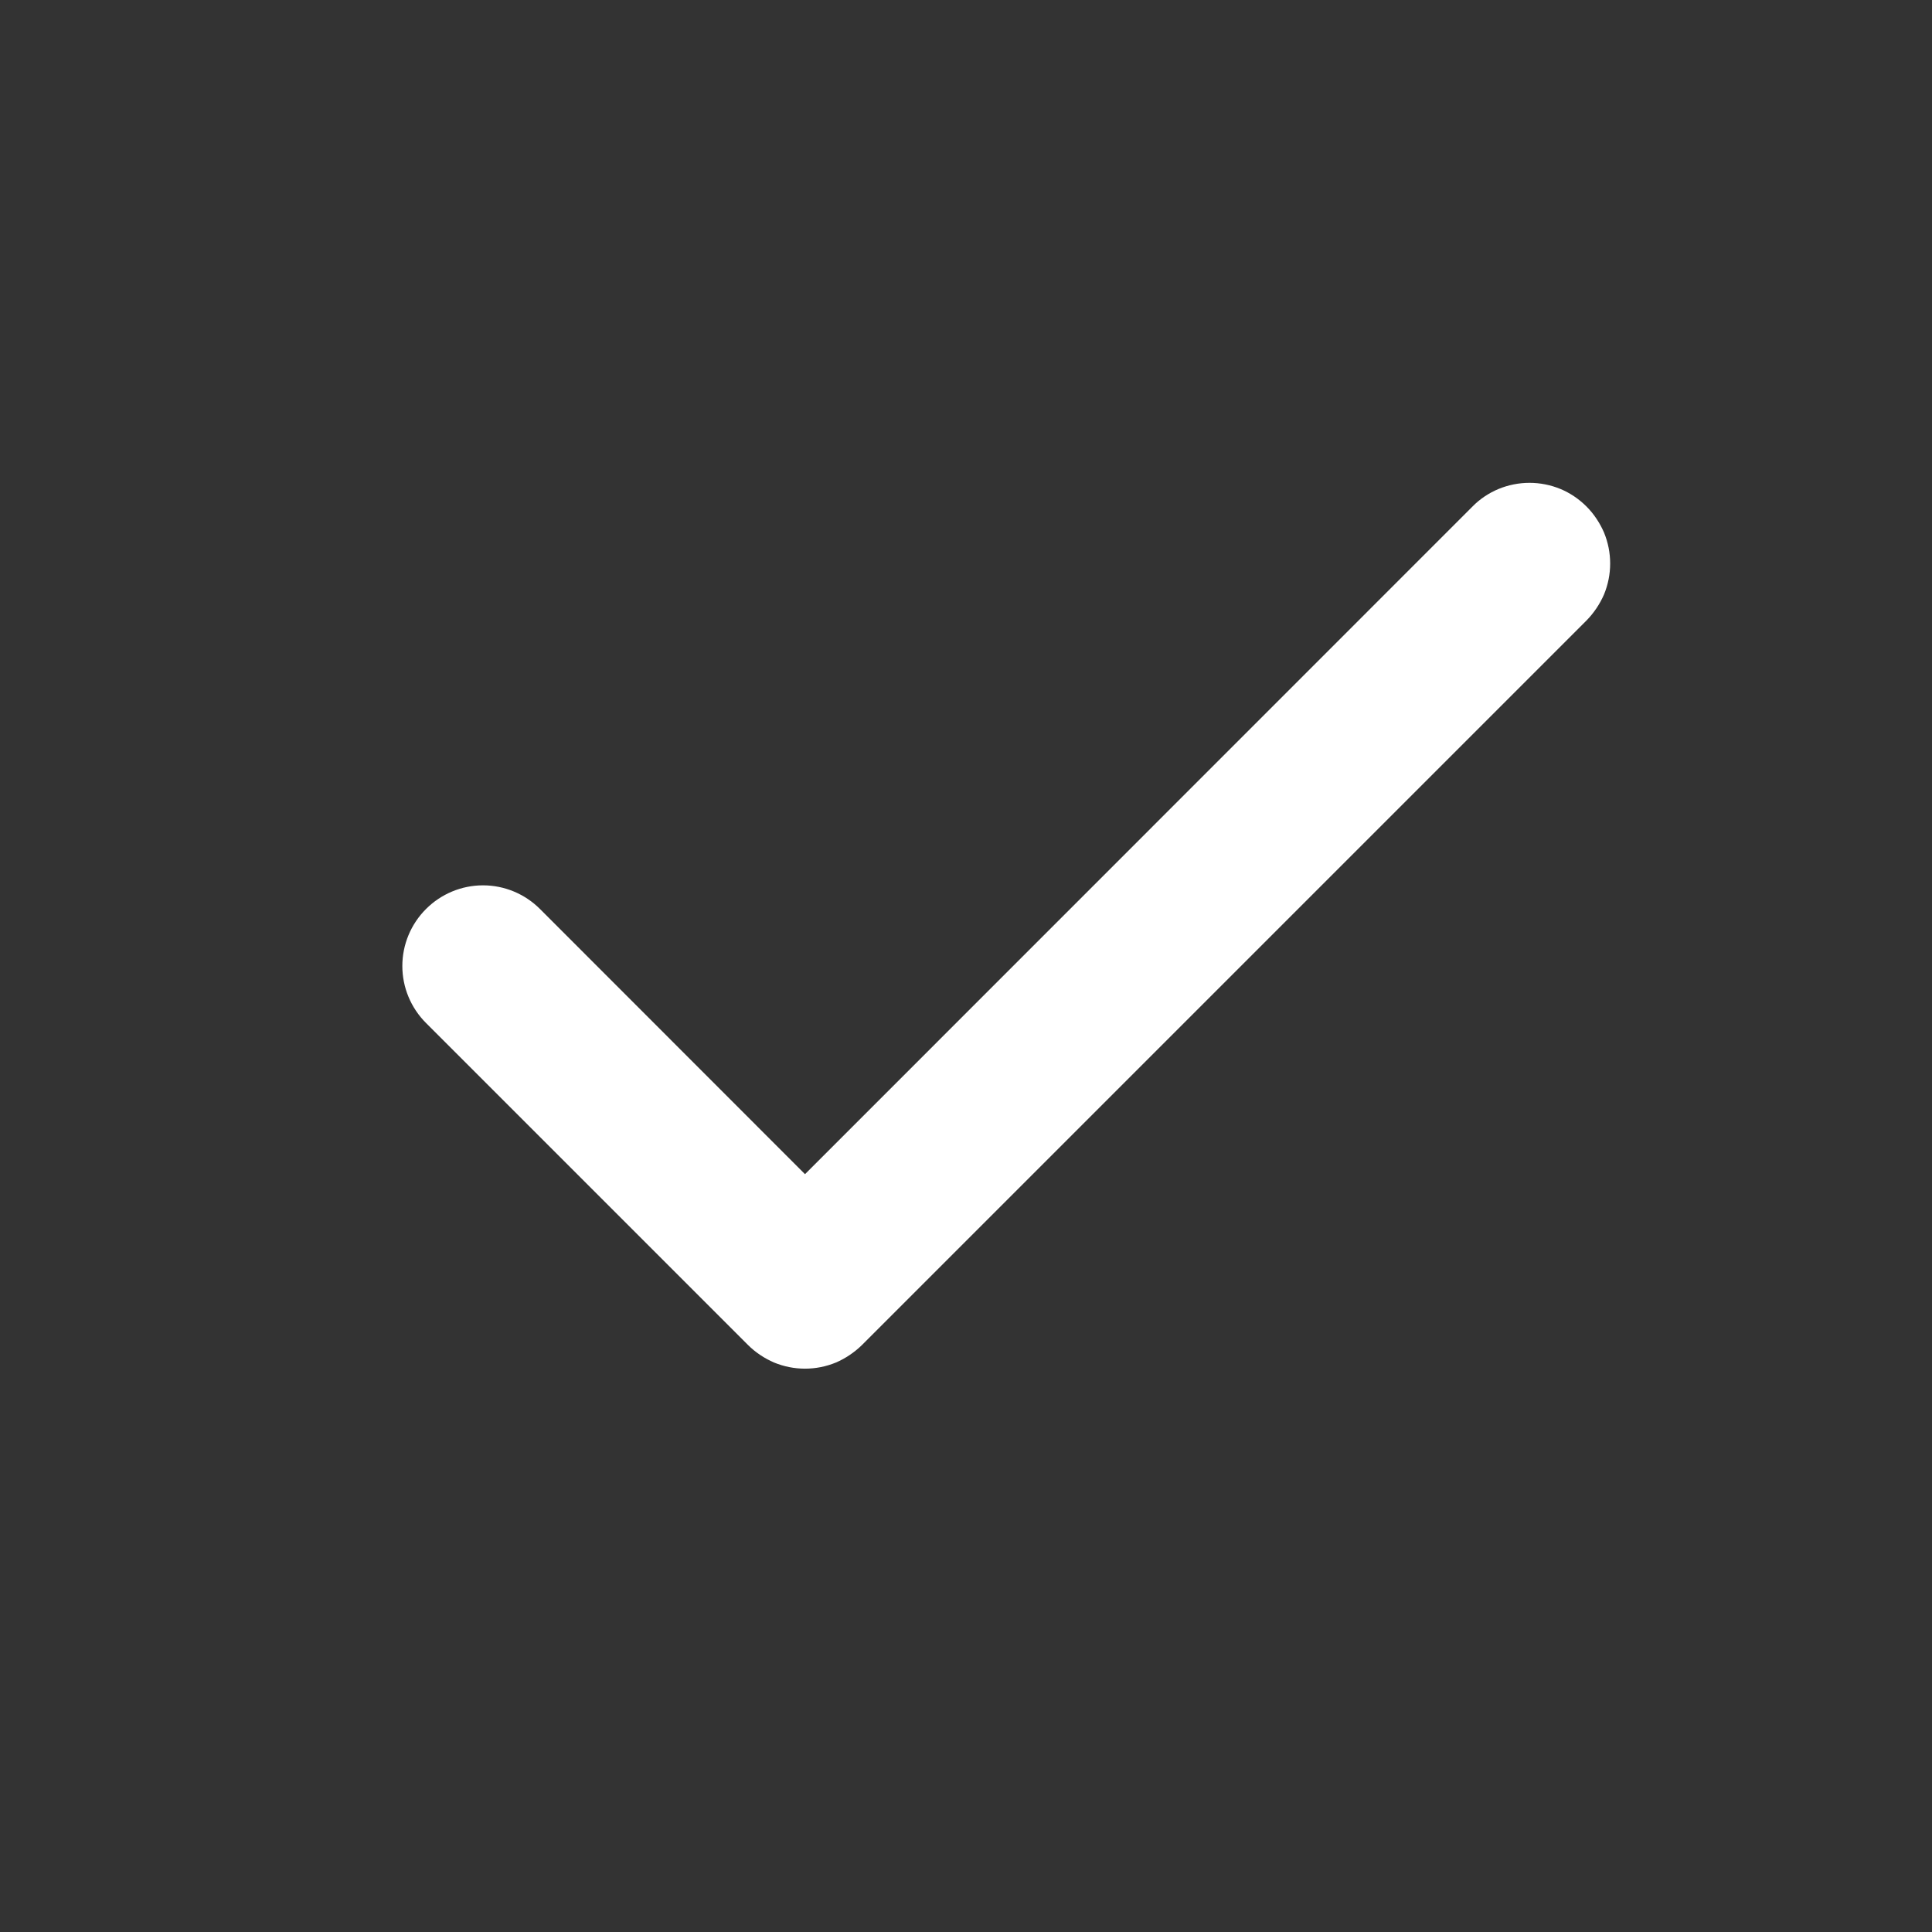 <svg width="12" height="12" viewBox="0 0 12 12" fill="none" xmlns="http://www.w3.org/2000/svg">
<rect x="0" y="0" width="12" height="12" fill="#333333" stroke="none"/>
<path d="M9.854 3.146C9.9 3.192 9.937 3.248 9.963 3.308C9.988 3.369 10.001 3.434 10.001 3.5C10.001 3.566 9.988 3.631 9.963 3.692C9.937 3.752 9.9 3.807 9.854 3.854L5.354 8.354C5.307 8.4 5.252 8.437 5.192 8.463C5.131 8.488 5.066 8.501 5 8.501C4.934 8.501 4.869 8.488 4.808 8.463C4.748 8.437 4.692 8.4 4.646 8.354L2.646 6.354C2.552 6.26 2.499 6.133 2.499 6C2.499 5.867 2.552 5.74 2.646 5.646C2.74 5.552 2.867 5.499 3 5.499C3.133 5.499 3.26 5.552 3.354 5.646L5 7.293L9.146 3.146C9.192 3.099 9.248 3.062 9.308 3.037C9.369 3.012 9.434 2.999 9.5 2.999C9.566 2.999 9.631 3.012 9.692 3.037C9.752 3.062 9.807 3.099 9.854 3.146Z" fill="white"/>
</svg>
